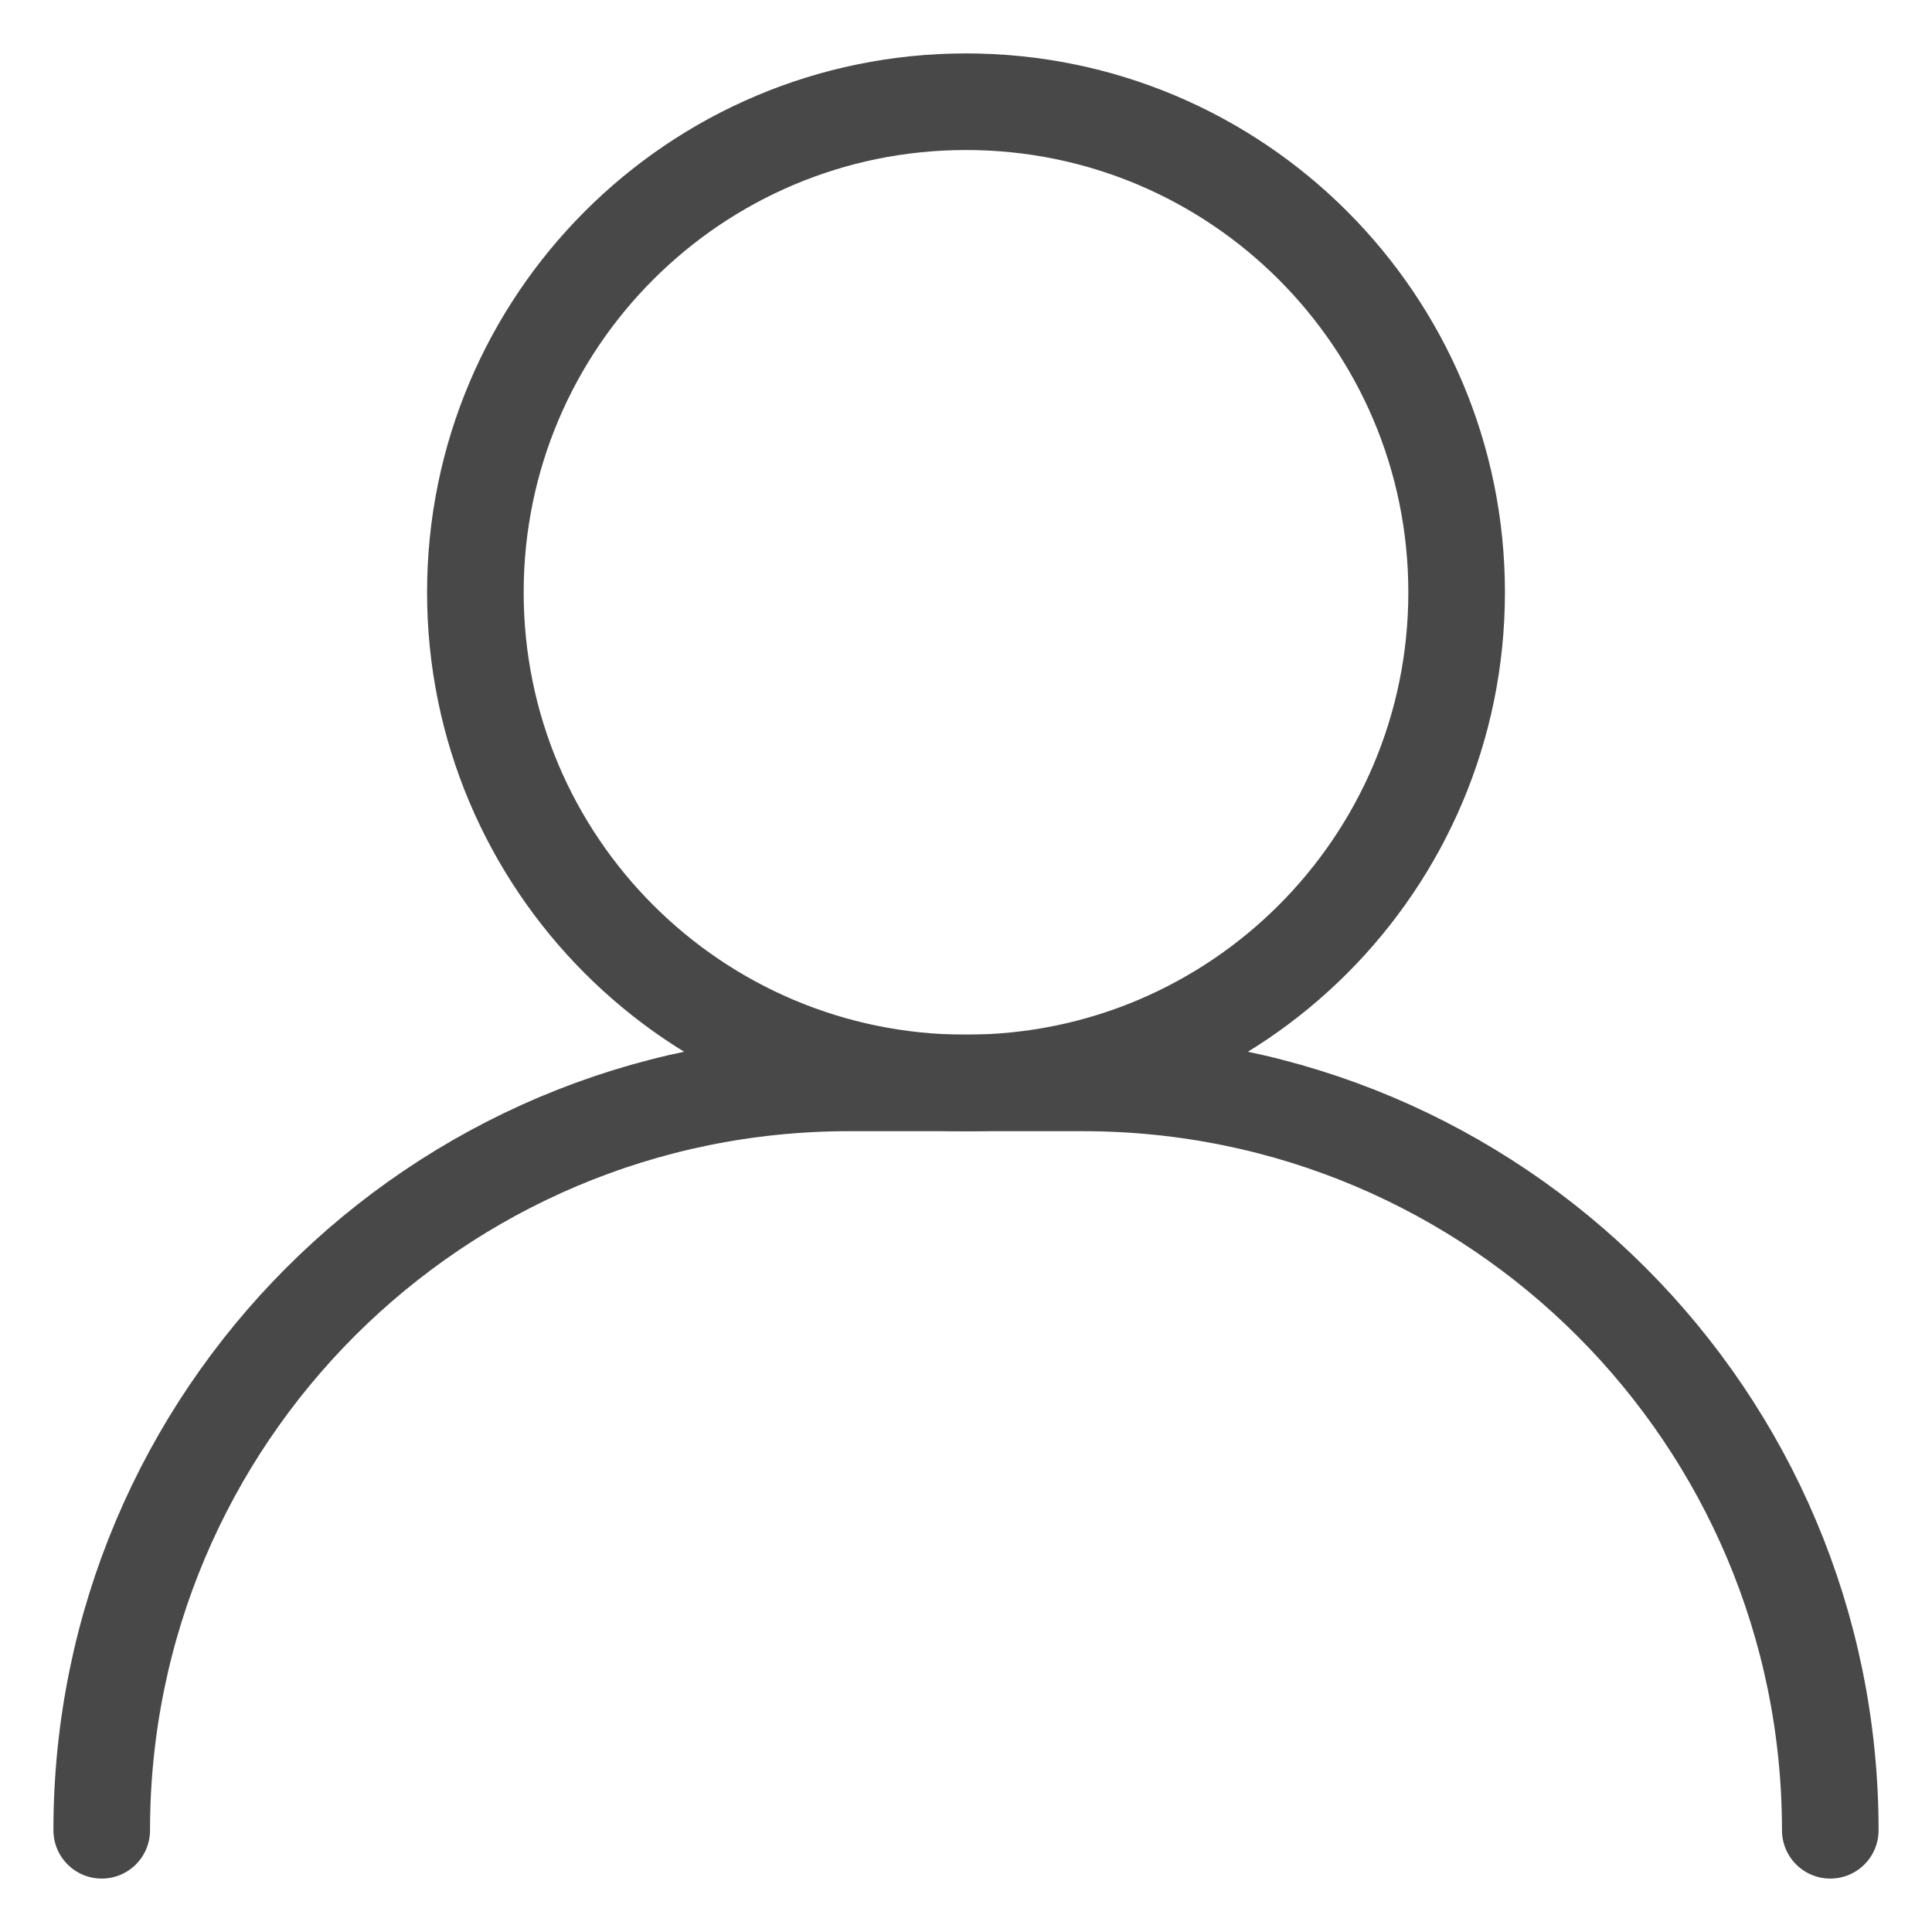 <svg width="20" height="20" viewBox="0 0 20 20" fill="none" xmlns="http://www.w3.org/2000/svg">
<path d="M10 11.211C12.805 11.211 15.079 8.937 15.079 6.132C15.079 3.327 12.805 1.053 10 1.053C7.195 1.053 4.921 3.327 4.921 6.132C4.921 8.937 7.195 11.211 10 11.211Z" stroke="#484848" stroke-linecap="round" stroke-linejoin="round"/>
<path d="M18.947 18.947C18.947 14.674 15.484 11.21 11.21 11.21H8.789C4.516 11.21 1.053 14.674 1.053 18.947" stroke="#484848" stroke-linecap="round" stroke-linejoin="round"/>
</svg>
